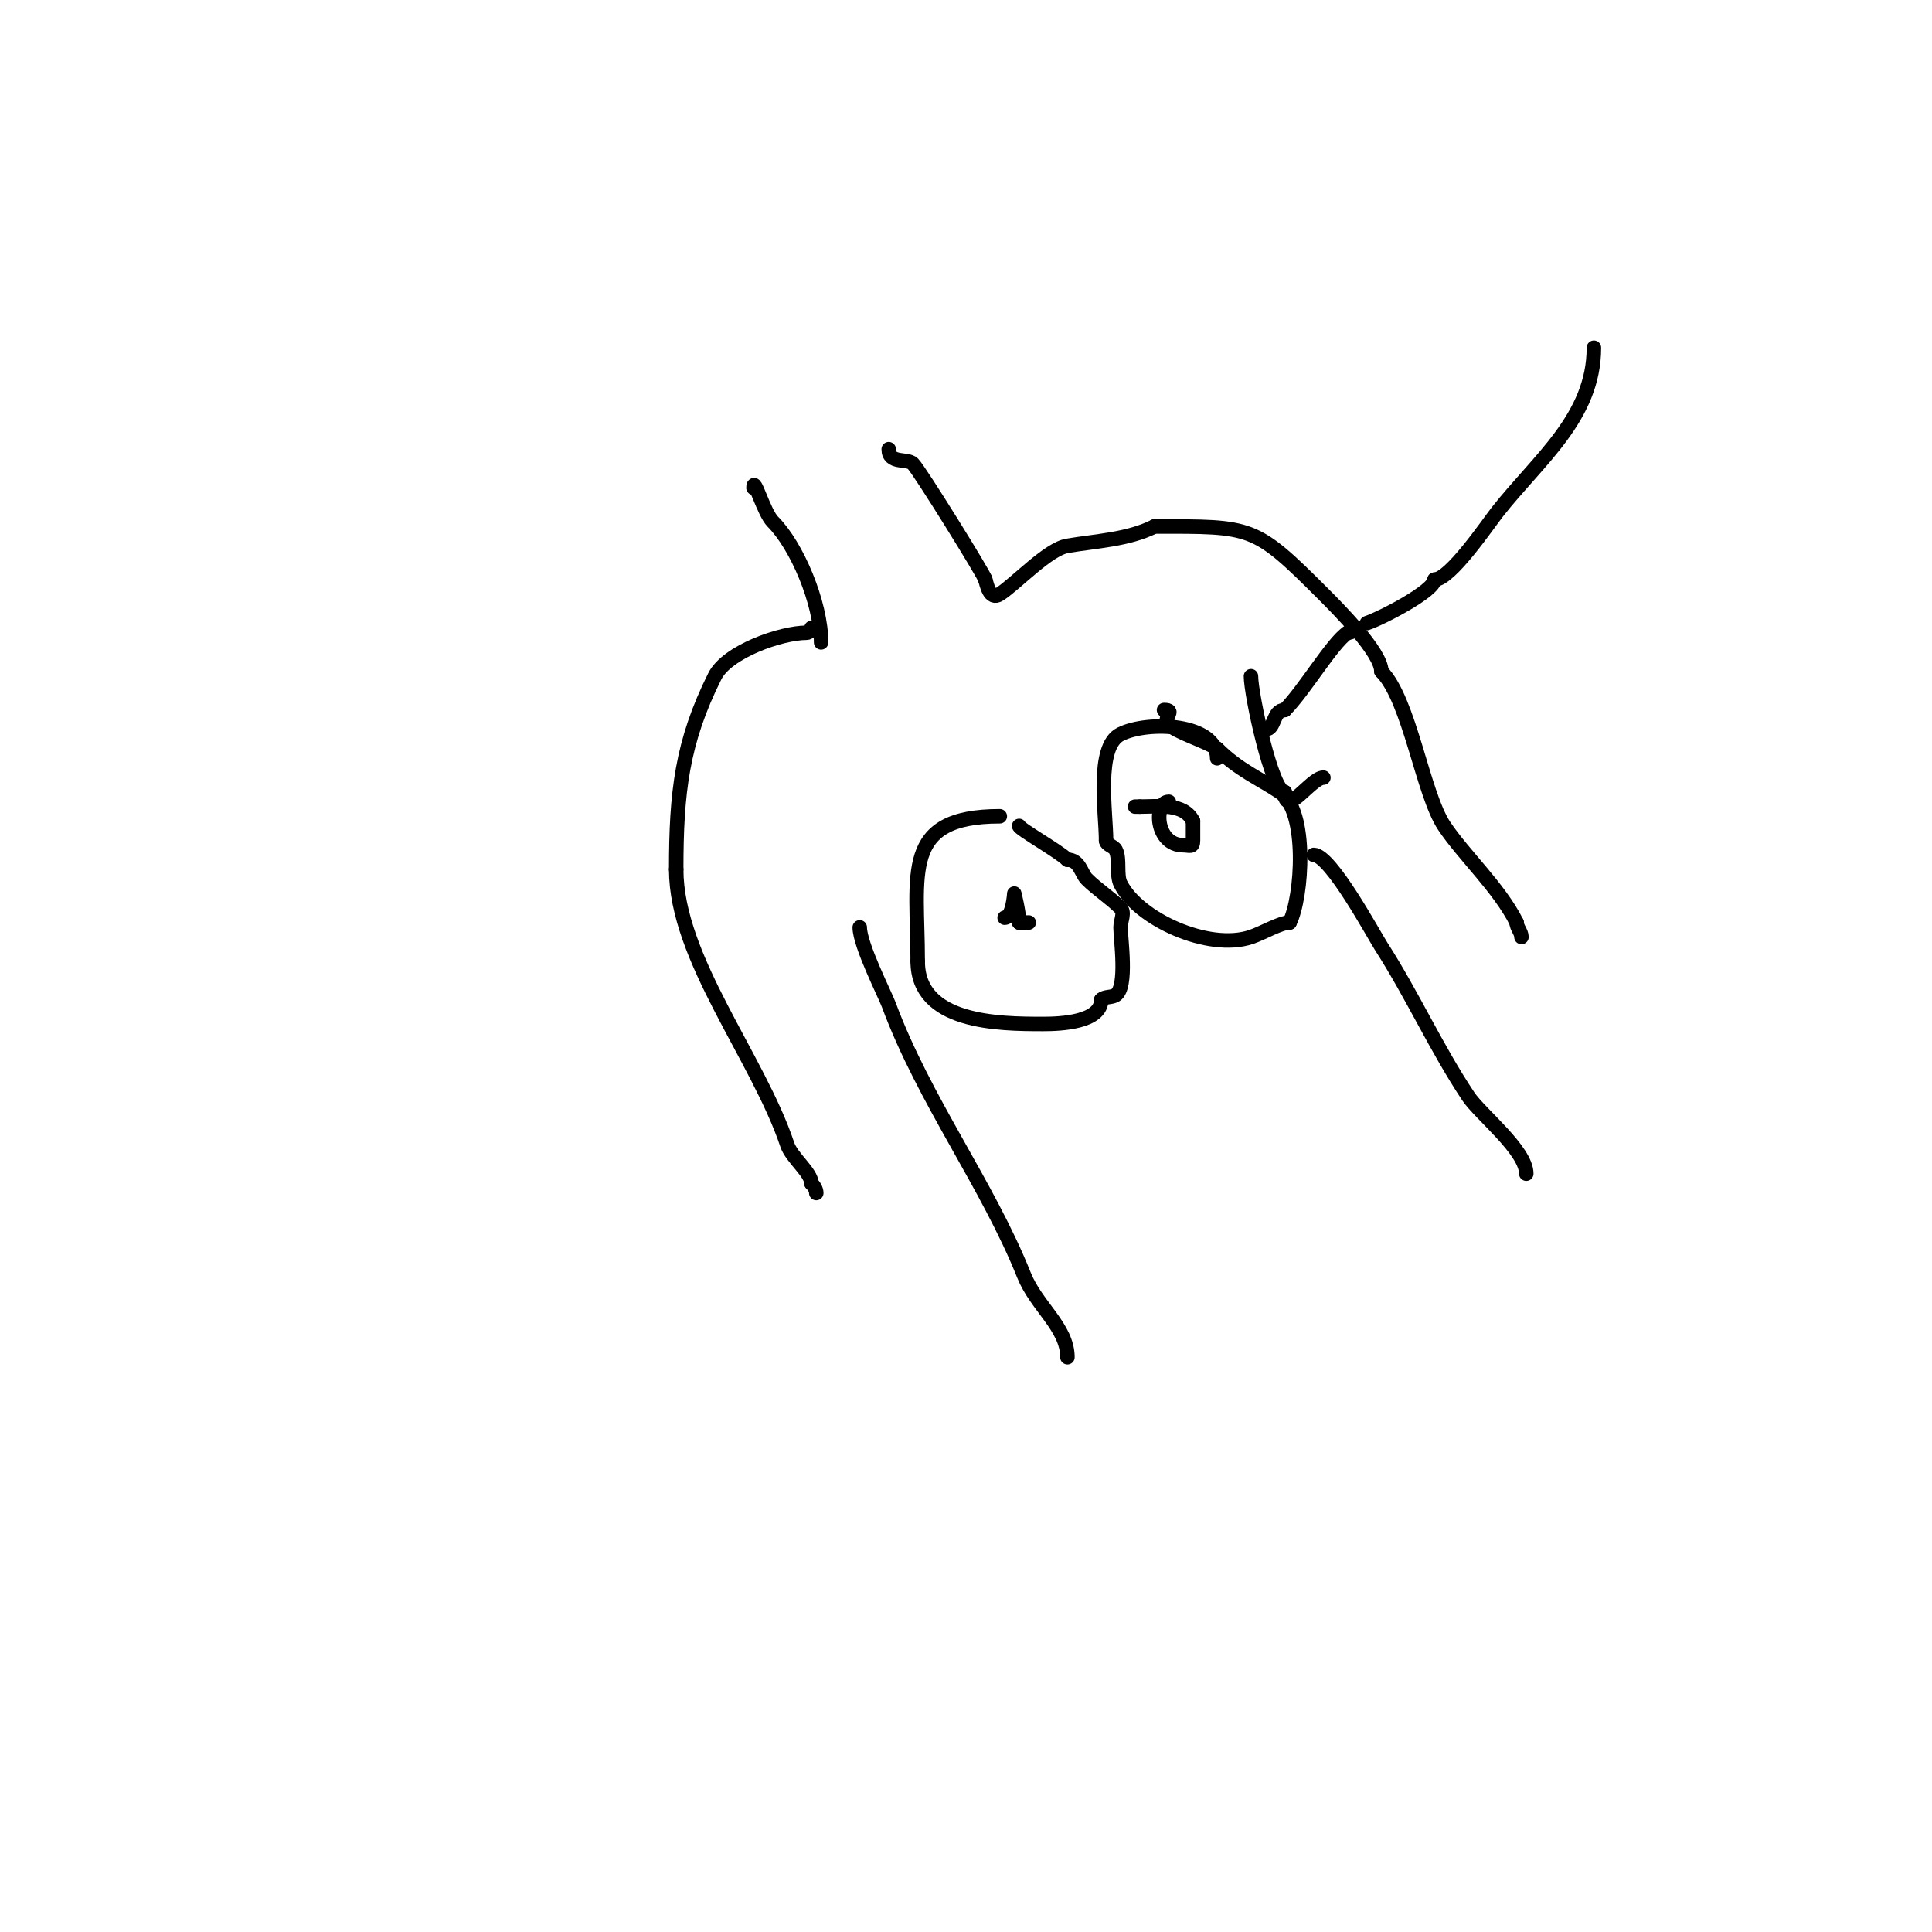 <svg viewBox='0 0 400 400' version='1.1' xmlns='http://www.w3.org/2000/svg' xmlns:xlink='http://www.w3.org/1999/xlink'><g fill='none' stroke='#000000' stroke-width='3' stroke-linecap='round' stroke-linejoin='round'><path d='M156,101c0,-2.687 2.1,5.1 4,7c4.977,4.977 10,16.787 10,25'/><path d='M170,133'/><path d='M184,93c0,3.133 3.839,1.839 5,3c1.454,1.454 15,23.319 15,24'/><path d='M204,120c0.286,0.857 0.872,4.418 3,3c3.545,-2.363 10.012,-9.335 14,-10c6.064,-1.011 12.552,-1.276 18,-4'/><path d='M239,109c20.366,0 20.683,-0.317 35,14c2.764,2.764 12,11.985 12,16'/><path d='M286,139c5.844,5.844 8.542,25.312 13,32c4.049,6.073 11.398,12.795 15,20'/><path d='M314,191c0,1.054 1,1.946 1,3'/><path d='M168,130c0,0.471 -0.529,1 -1,1c-5.309,0 -16.458,3.916 -19,9c-6.846,13.692 -8,24.191 -8,40'/><path d='M140,180c0,18.406 16.986,38.957 23,57c0.91,2.729 5,5.769 5,8'/><path d='M168,245c0.527,0.527 1,1.255 1,2'/><path d='M178,192c0,3.639 5.24,13.948 6,16c7.33,19.792 20.466,37.165 28,56c2.592,6.479 9,10.784 9,17'/><path d='M272,177c3.522,0 12.366,16.459 14,19c6.459,10.047 11.371,21.057 18,31c2.442,3.663 12,11.148 12,16'/><path d='M207,169c-20.512,0 -17,11.854 -17,30'/><path d='M190,199c0,12.836 16.638,13 26,13c3.557,0 12,-0.336 12,-5'/><path d='M228,207c0.745,-0.745 2.123,-0.415 3,-1c2.477,-1.651 1,-11.613 1,-14c0,-1.333 0.943,-3.057 0,-4c-2.171,-2.171 -4.868,-3.868 -7,-6c-1.166,-1.166 -1.462,-4 -4,-4'/><path d='M221,178c-1.704,-1.704 -10,-6.391 -10,-7'/><path d='M208,190c1.697,0 2,-5 2,-5c0,0 1,3.972 1,6'/><path d='M211,191c0.667,0 1.333,0 2,0'/><path d='M252,157c0,-7.271 -14.336,-7.832 -20,-5c-5.212,2.606 -3,16.381 -3,22'/><path d='M229,174c0,0.943 1.578,1.157 2,2c0.936,1.871 0.058,5.116 1,7c3.621,7.243 18.148,13.951 27,11c2.47,-0.823 6.089,-3 8,-3'/><path d='M267,191c2.609,-5.218 3.843,-23.104 -2,-27c-4.306,-2.871 -8.613,-4.613 -13,-9'/><path d='M252,155c-2.372,-1.581 -8.383,-3.383 -10,-5c-1.476,-1.476 1.632,-3 -1,-3'/><path d='M242,166c-3.168,0 -2.878,9 3,9c1.333,0 2,0.567 2,-1c0,-1.333 0,-2.667 0,-4'/><path d='M247,170c-1.9,-3.8 -7.096,-3 -11,-3'/><path d='M236,167l-1,0'/><path d='M330,72c0,14.418 -11.499,23.181 -20,34c-1.912,2.433 -9.745,14 -13,14'/><path d='M297,120c0,2.303 -10.895,7.965 -14,9'/><path d='M281,130c-0.527,0.527 -1.255,1 -2,1'/><path d='M279,131c-3.216,2.144 -8.937,11.937 -13,16'/><path d='M266,147c-2.536,0 -1.952,4 -4,4'/><path d='M259,140c0,3.83 4.343,24 7,24'/><path d='M266,164c0,5.574 5.428,-3 8,-3'/></g>
</svg>